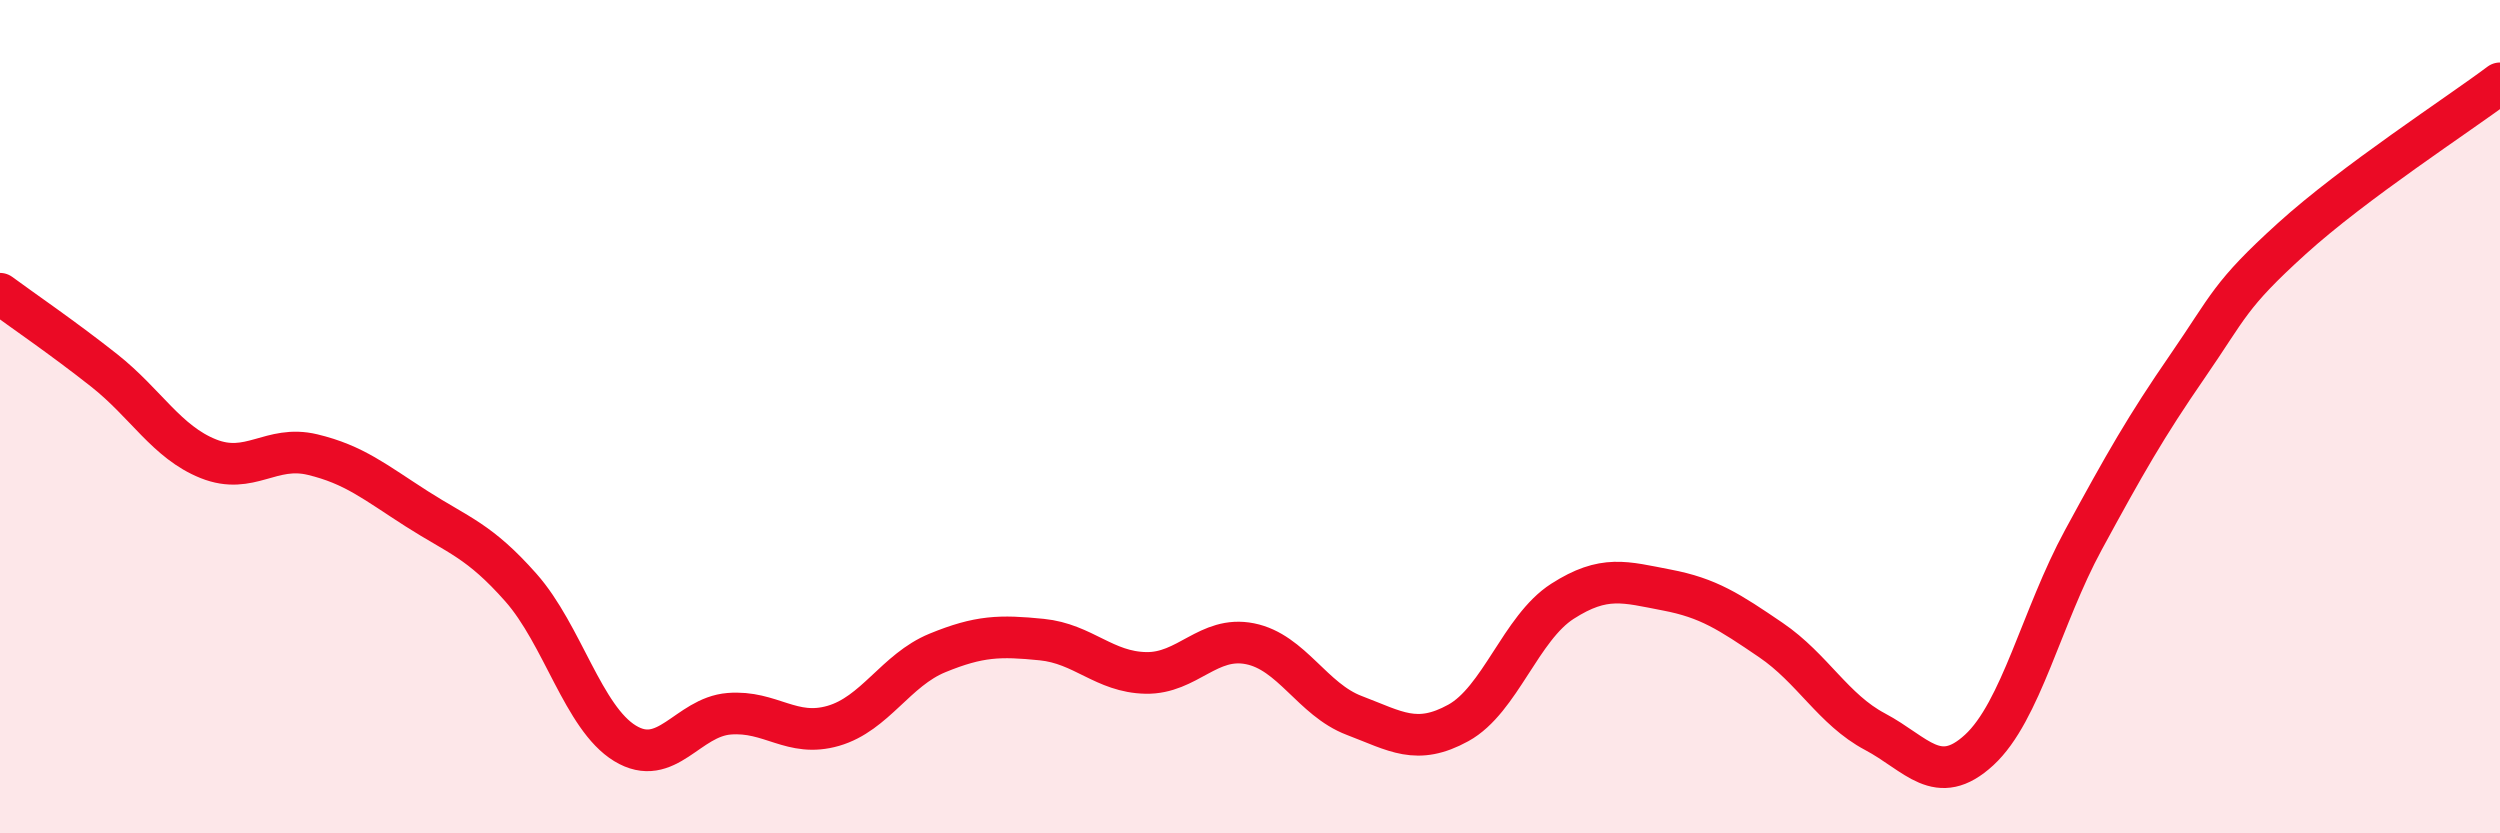 
    <svg width="60" height="20" viewBox="0 0 60 20" xmlns="http://www.w3.org/2000/svg">
      <path
        d="M 0,7.05 C 0.5,7.42 1.5,8.1 2.5,8.89 C 3.5,9.68 4,10.61 5,11.01 C 6,11.41 6.5,10.67 7.5,10.91 C 8.5,11.15 9,11.57 10,12.21 C 11,12.85 11.5,12.97 12.5,14.1 C 13.5,15.23 14,17.23 15,17.84 C 16,18.45 16.5,17.21 17.5,17.13 C 18.5,17.05 19,17.71 20,17.42 C 21,17.13 21.5,16.08 22.5,15.67 C 23.5,15.26 24,15.25 25,15.35 C 26,15.45 26.5,16.13 27.5,16.15 C 28.5,16.17 29,15.25 30,15.45 C 31,15.65 31.5,16.79 32.5,17.17 C 33.5,17.55 34,17.9 35,17.35 C 36,16.8 36.5,15.07 37.5,14.43 C 38.5,13.79 39,13.97 40,14.16 C 41,14.35 41.5,14.68 42.5,15.36 C 43.5,16.04 44,17.03 45,17.56 C 46,18.09 46.5,18.92 47.5,18 C 48.5,17.08 49,14.8 50,12.96 C 51,11.12 51.5,10.24 52.5,8.79 C 53.5,7.34 53.5,7.09 55,5.73 C 56.5,4.37 59,2.75 60,2L60 20L0 20Z"
        fill="#EB0A25"
        opacity="0.1"
        stroke-linecap="round"
        stroke-linejoin="round"
      />
      <path
        d="M 0,7.05 C 0.5,7.42 1.5,8.1 2.5,8.89 C 3.5,9.68 4,10.61 5,11.01 C 6,11.41 6.5,10.67 7.5,10.91 C 8.5,11.15 9,11.57 10,12.21 C 11,12.85 11.5,12.97 12.5,14.1 C 13.5,15.23 14,17.23 15,17.84 C 16,18.45 16.5,17.21 17.5,17.13 C 18.5,17.05 19,17.71 20,17.42 C 21,17.13 21.5,16.08 22.5,15.67 C 23.5,15.26 24,15.25 25,15.35 C 26,15.45 26.5,16.13 27.5,16.15 C 28.5,16.17 29,15.25 30,15.45 C 31,15.65 31.5,16.79 32.5,17.17 C 33.5,17.55 34,17.9 35,17.35 C 36,16.8 36.5,15.07 37.5,14.43 C 38.5,13.79 39,13.97 40,14.16 C 41,14.35 41.5,14.68 42.5,15.36 C 43.5,16.04 44,17.03 45,17.56 C 46,18.09 46.5,18.92 47.5,18 C 48.5,17.08 49,14.8 50,12.96 C 51,11.12 51.5,10.24 52.5,8.79 C 53.5,7.34 53.5,7.09 55,5.73 C 56.5,4.37 59,2.75 60,2"
        stroke="#EB0A25"
        stroke-width="1"
        fill="none"
        stroke-linecap="round"
        stroke-linejoin="round"
      />
    </svg>
  